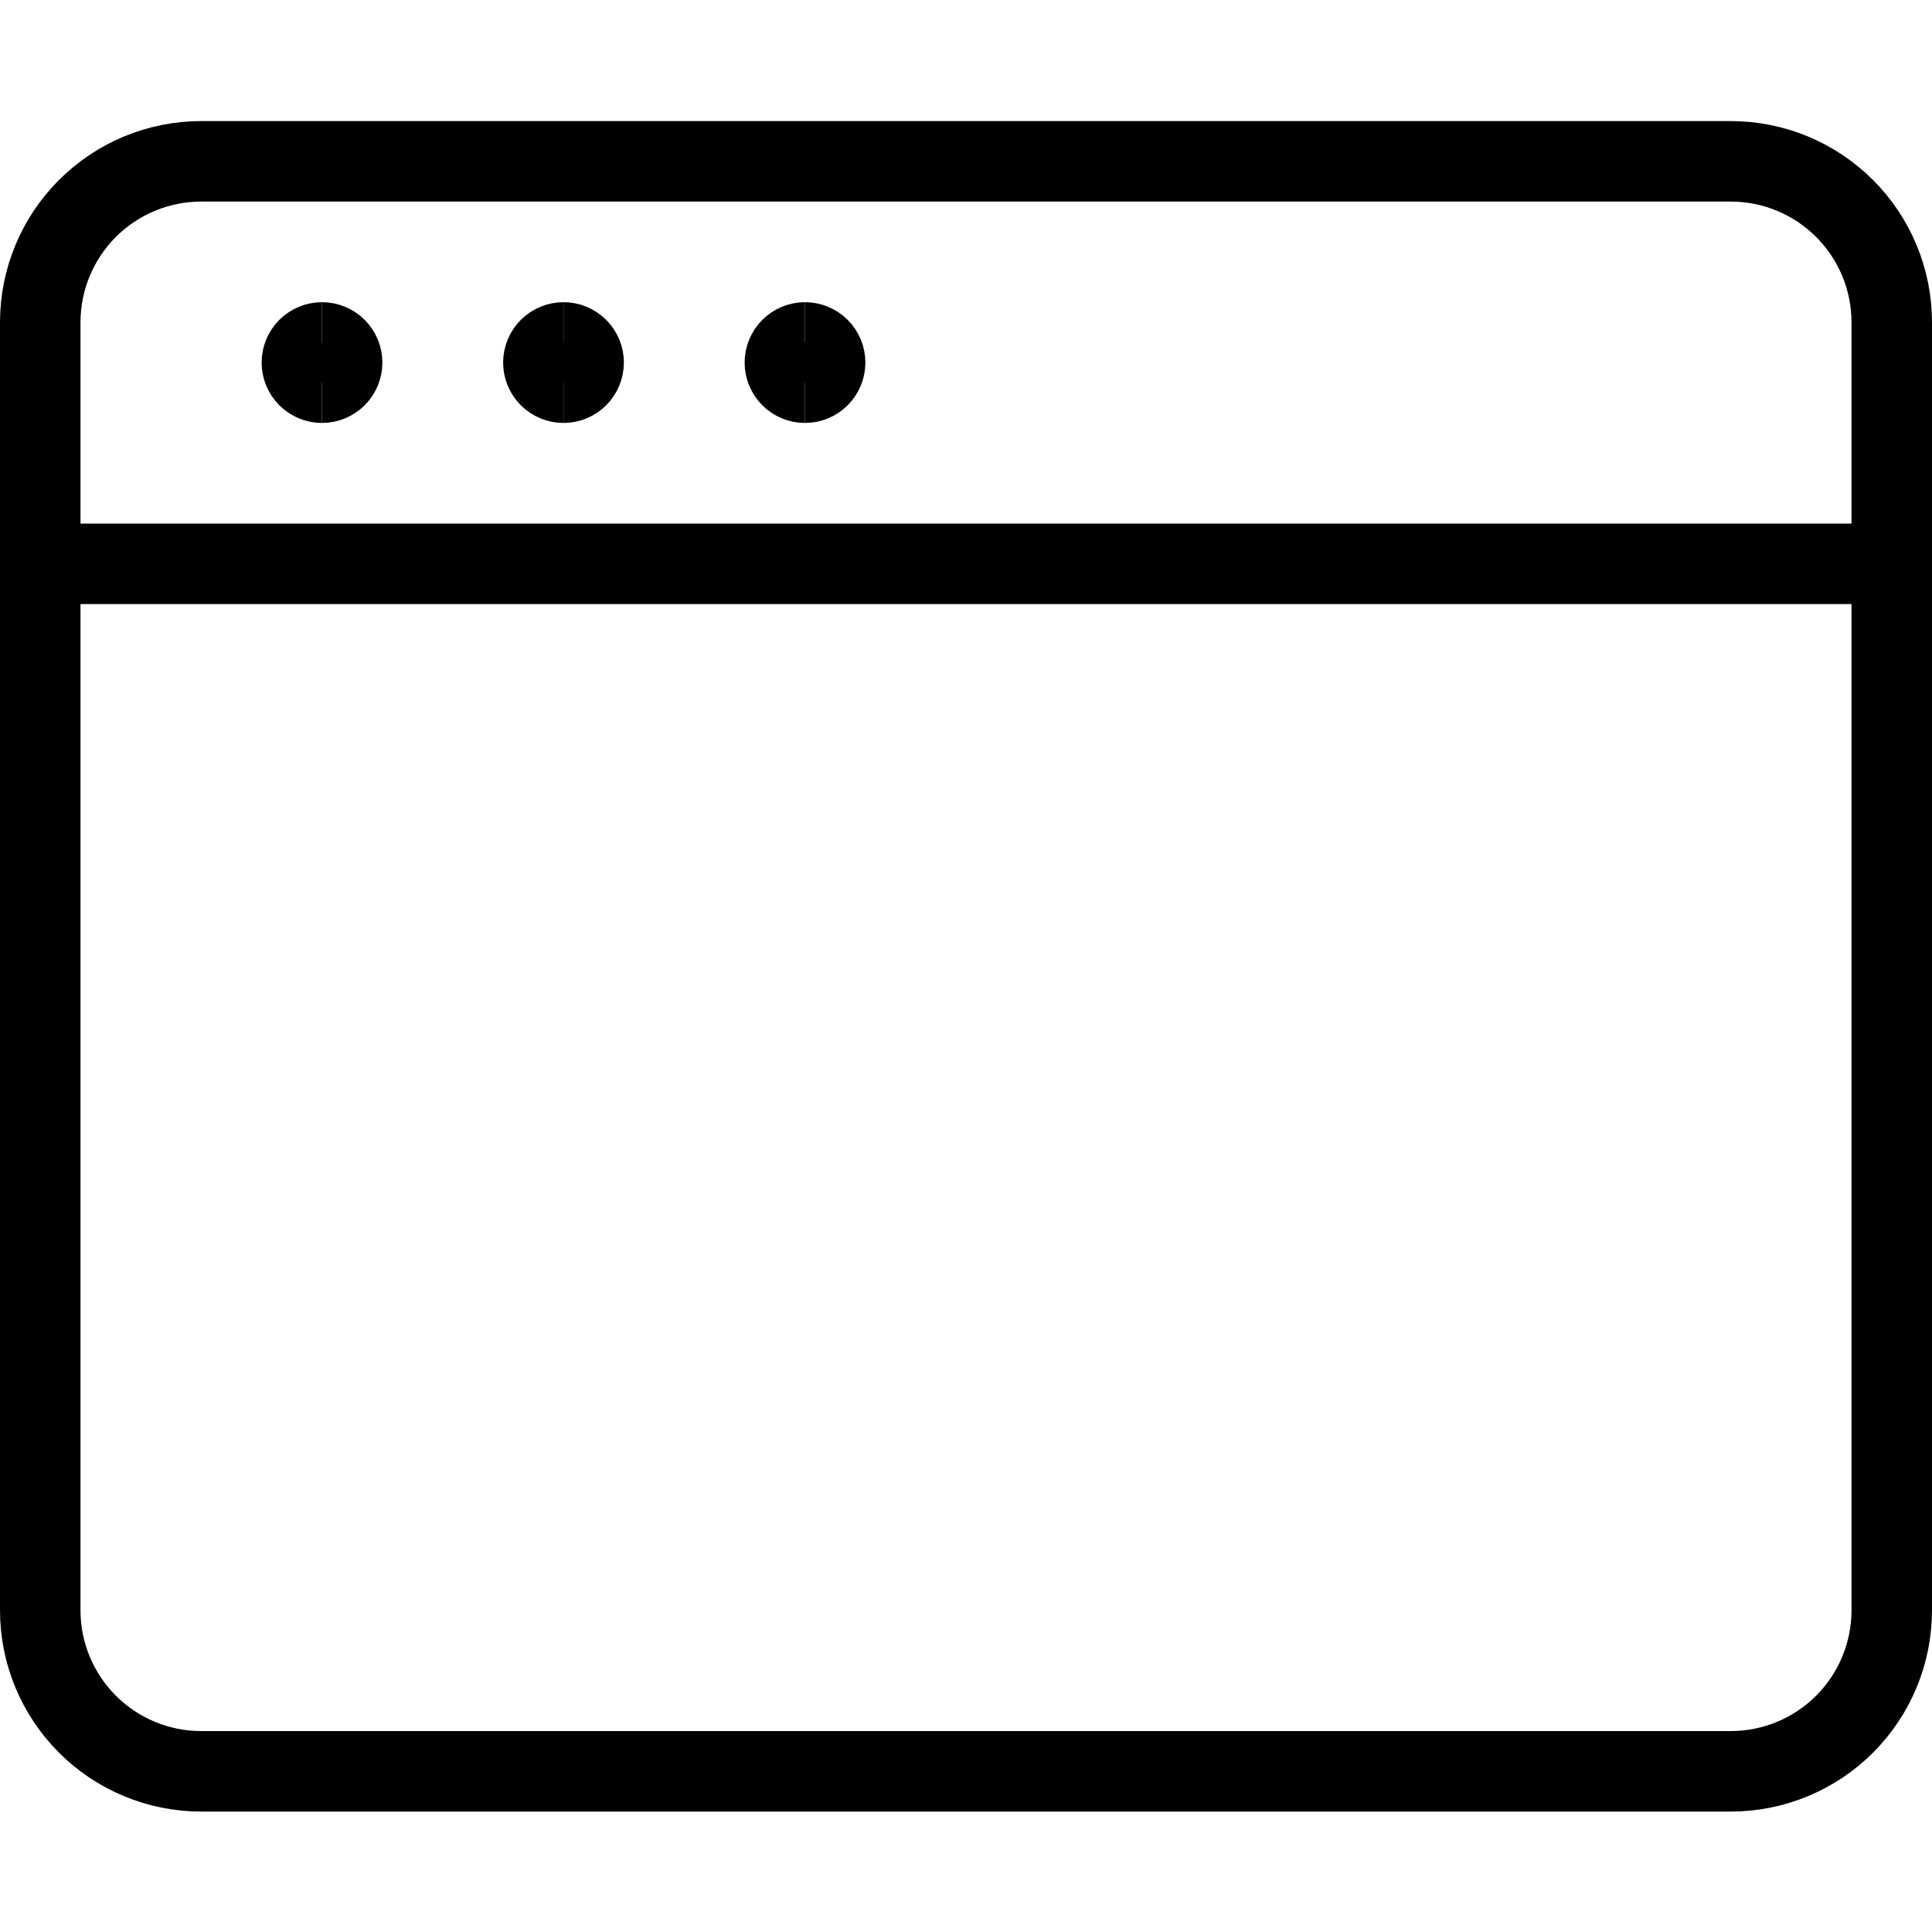 <svg width="500" height="500" viewBox="0 0 500 500" fill="none" xmlns="http://www.w3.org/2000/svg">
<path d="M447.917 41.75H52.083C41.033 41.75 30.435 46.14 22.621 53.954C14.807 61.768 10.417 72.366 10.417 83.417V416.75C10.417 427.801 14.807 438.399 22.621 446.213C30.435 454.027 41.033 458.417 52.083 458.417H447.917C458.967 458.417 469.566 454.027 477.38 446.213C485.194 438.399 489.583 427.801 489.583 416.75V83.417C489.583 72.366 485.194 61.768 477.38 53.954C469.566 46.14 458.967 41.75 447.917 41.75Z" stroke="black" stroke-width="20.833" stroke-linecap="round" stroke-linejoin="round"/>
<path d="M10.417 145.917H489.583" stroke="black" stroke-width="20.833" stroke-linecap="round" stroke-linejoin="round"/>
<path d="M83.333 99.042C81.952 99.042 80.627 98.493 79.65 97.516C78.674 96.539 78.125 95.215 78.125 93.833C78.125 92.452 78.674 91.127 79.65 90.15C80.627 89.174 81.952 88.625 83.333 88.625" stroke="black" stroke-width="20.833"/>
<path d="M83.333 99.042C84.715 99.042 86.039 98.493 87.016 97.516C87.993 96.539 88.542 95.215 88.542 93.833C88.542 92.452 87.993 91.127 87.016 90.15C86.039 89.174 84.715 88.625 83.333 88.625" stroke="black" stroke-width="20.833"/>
<path d="M145.833 99.042C144.452 99.042 143.127 98.493 142.15 97.516C141.174 96.539 140.625 95.215 140.625 93.833C140.625 92.452 141.174 91.127 142.15 90.15C143.127 89.174 144.452 88.625 145.833 88.625" stroke="black" stroke-width="20.833"/>
<path d="M145.833 99.042C147.215 99.042 148.539 98.493 149.516 97.516C150.493 96.539 151.042 95.215 151.042 93.833C151.042 92.452 150.493 91.127 149.516 90.15C148.539 89.174 147.215 88.625 145.833 88.625" stroke="black" stroke-width="20.833"/>
<path d="M208.333 99.042C206.952 99.042 205.627 98.493 204.65 97.516C203.674 96.539 203.125 95.215 203.125 93.833C203.125 92.452 203.674 91.127 204.65 90.15C205.627 89.174 206.952 88.625 208.333 88.625" stroke="black" stroke-width="20.833"/>
<path d="M208.333 99.042C209.715 99.042 211.039 98.493 212.016 97.516C212.993 96.539 213.542 95.215 213.542 93.833C213.542 92.452 212.993 91.127 212.016 90.15C211.039 89.174 209.715 88.625 208.333 88.625" stroke="black" stroke-width="20.833"/>
</svg>

